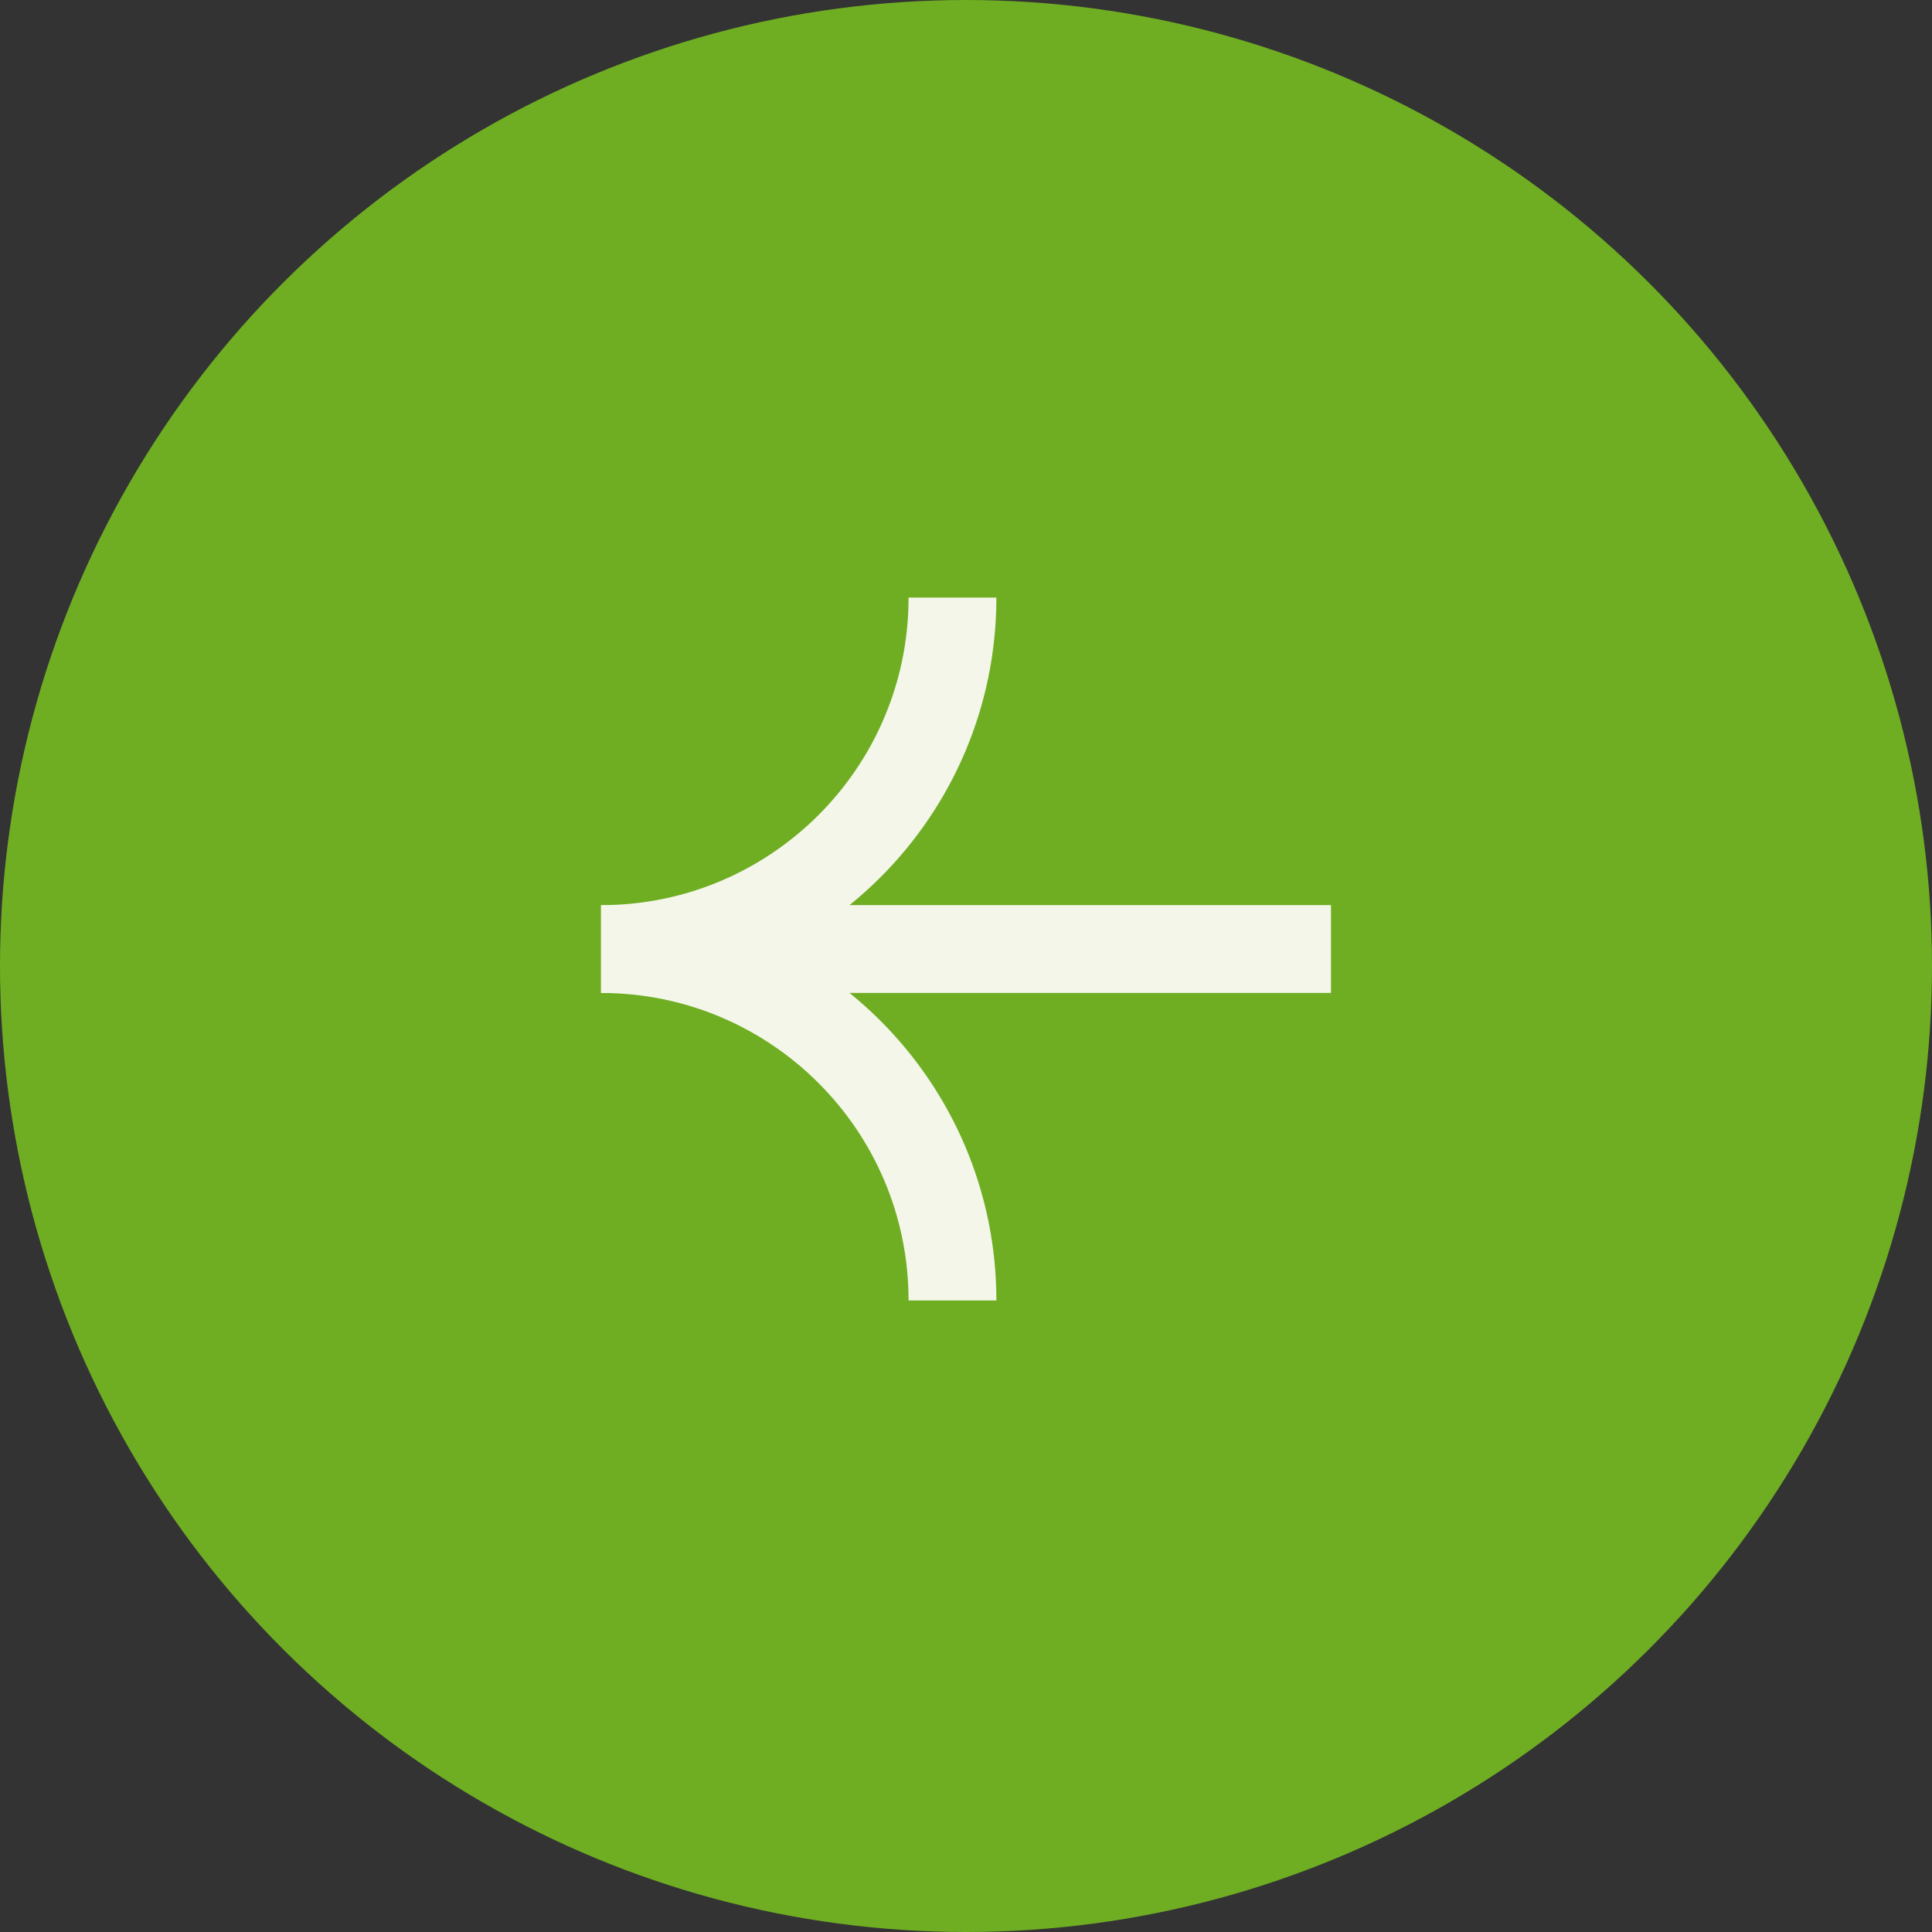 <?xml version="1.0" encoding="UTF-8"?> <svg xmlns="http://www.w3.org/2000/svg" width="44" height="44" viewBox="0 0 44 44" fill="none"><rect x="0" y="0" width="44" height="44" fill="#333333" stroke="none"/> <circle cx="22" cy="22" r="22" transform="rotate(-90 22 22)" fill="#6FAE22"></circle> <path d="M13.689 21.614C18.109 21.614 21.692 25.197 21.692 29.617" stroke="#F4F6EA" stroke-width="2"></path> <path d="M13.689 21.614C18.109 21.614 21.692 18.03 21.692 13.61" stroke="#F4F6EA" stroke-width="2"></path> <path d="M14.92 21.613L30.312 21.613" stroke="#F4F6EA" stroke-width="2"></path> </svg> 